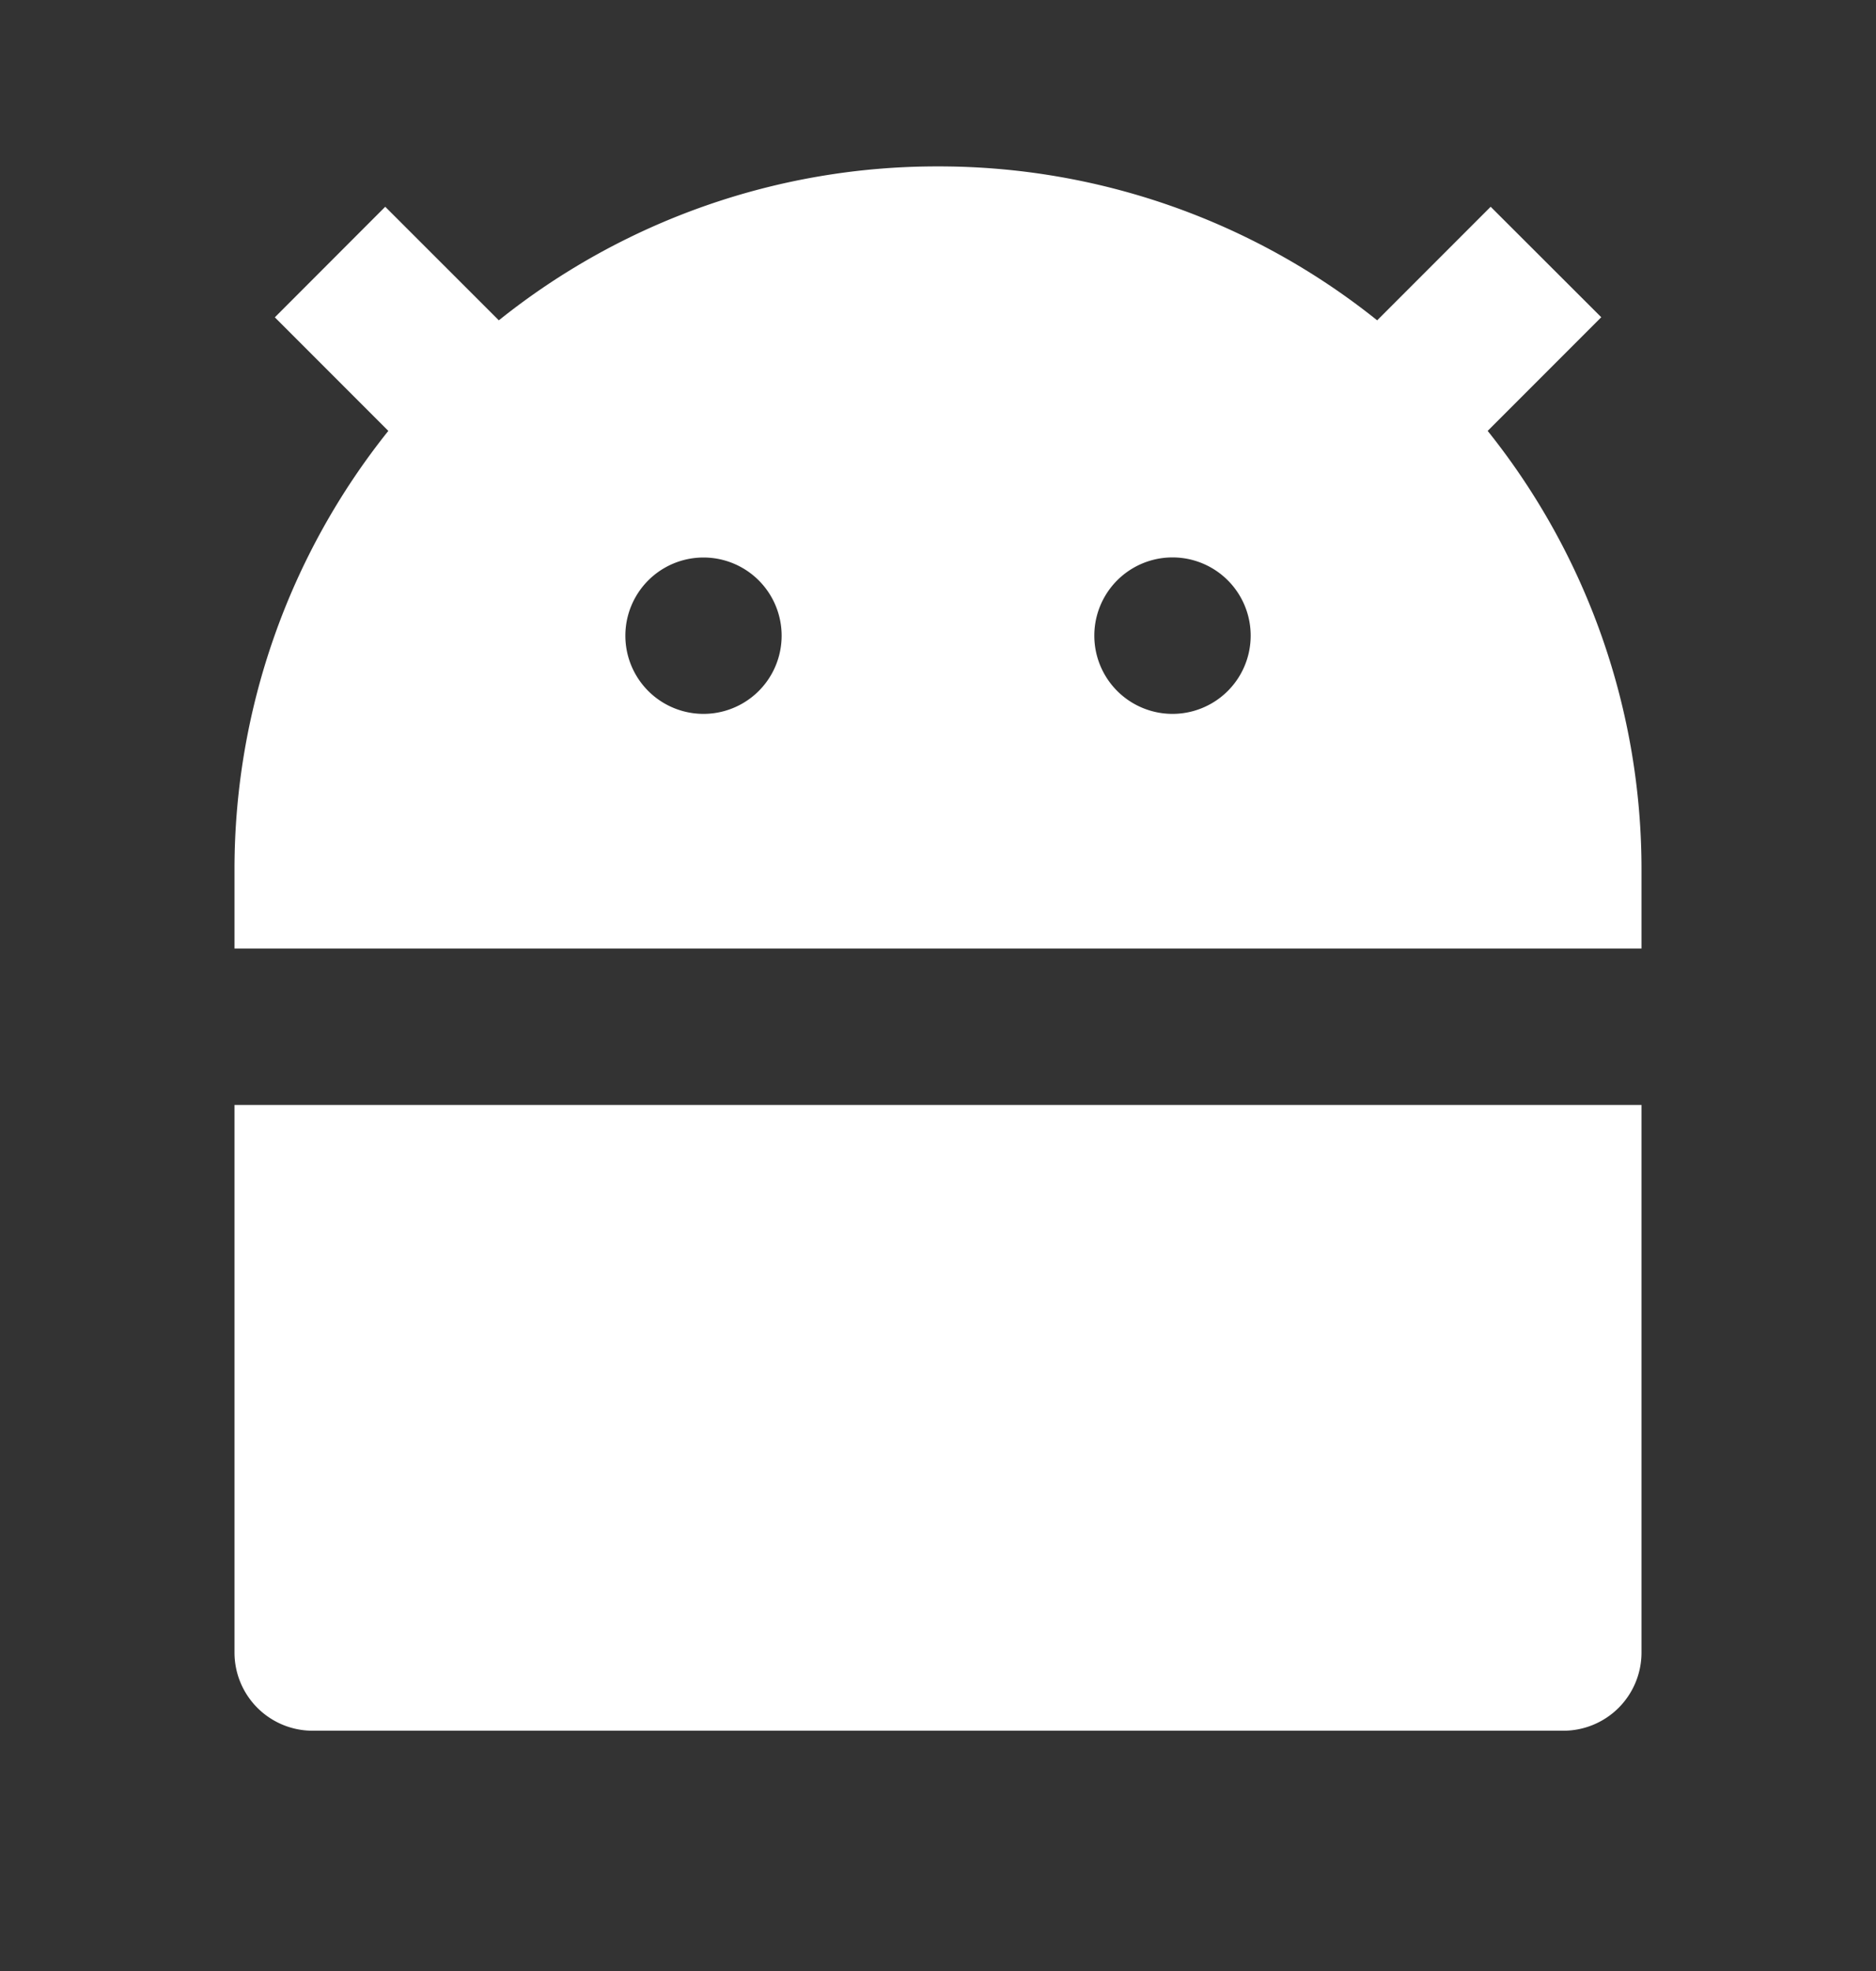 <svg xmlns="http://www.w3.org/2000/svg" width="20" height="21" fill="none"><rect width="100%" height="100%" fill="#333333" stroke="none"/><g clip-path="url(#a)"><path fill="#fff" d="M5.318 3.413A7.468 7.468 0 0 1 10 1.773a7.47 7.47 0 0 1 4.682 1.64l1.21-1.21 1.179 1.177-1.211 1.211a7.468 7.468 0 0 1 1.64 4.682v.833h-15v-.833a7.47 7.47 0 0 1 1.64-4.682l-1.21-1.21 1.177-1.178 1.211 1.21zM2.5 11.773h15v5.833a.833.833 0 0 1-.833.834H3.333a.833.833 0 0 1-.833-.834v-5.833zm5-4.167a.833.833 0 1 0 0-1.666.833.833 0 0 0 0 1.666zm5 0a.833.833 0 1 0 0-1.667.833.833 0 0 0 0 1.667z"/></g><defs><clipPath id="a"><path fill="#fff" d="M0 .106h20v20H0z"/></clipPath></defs></svg>